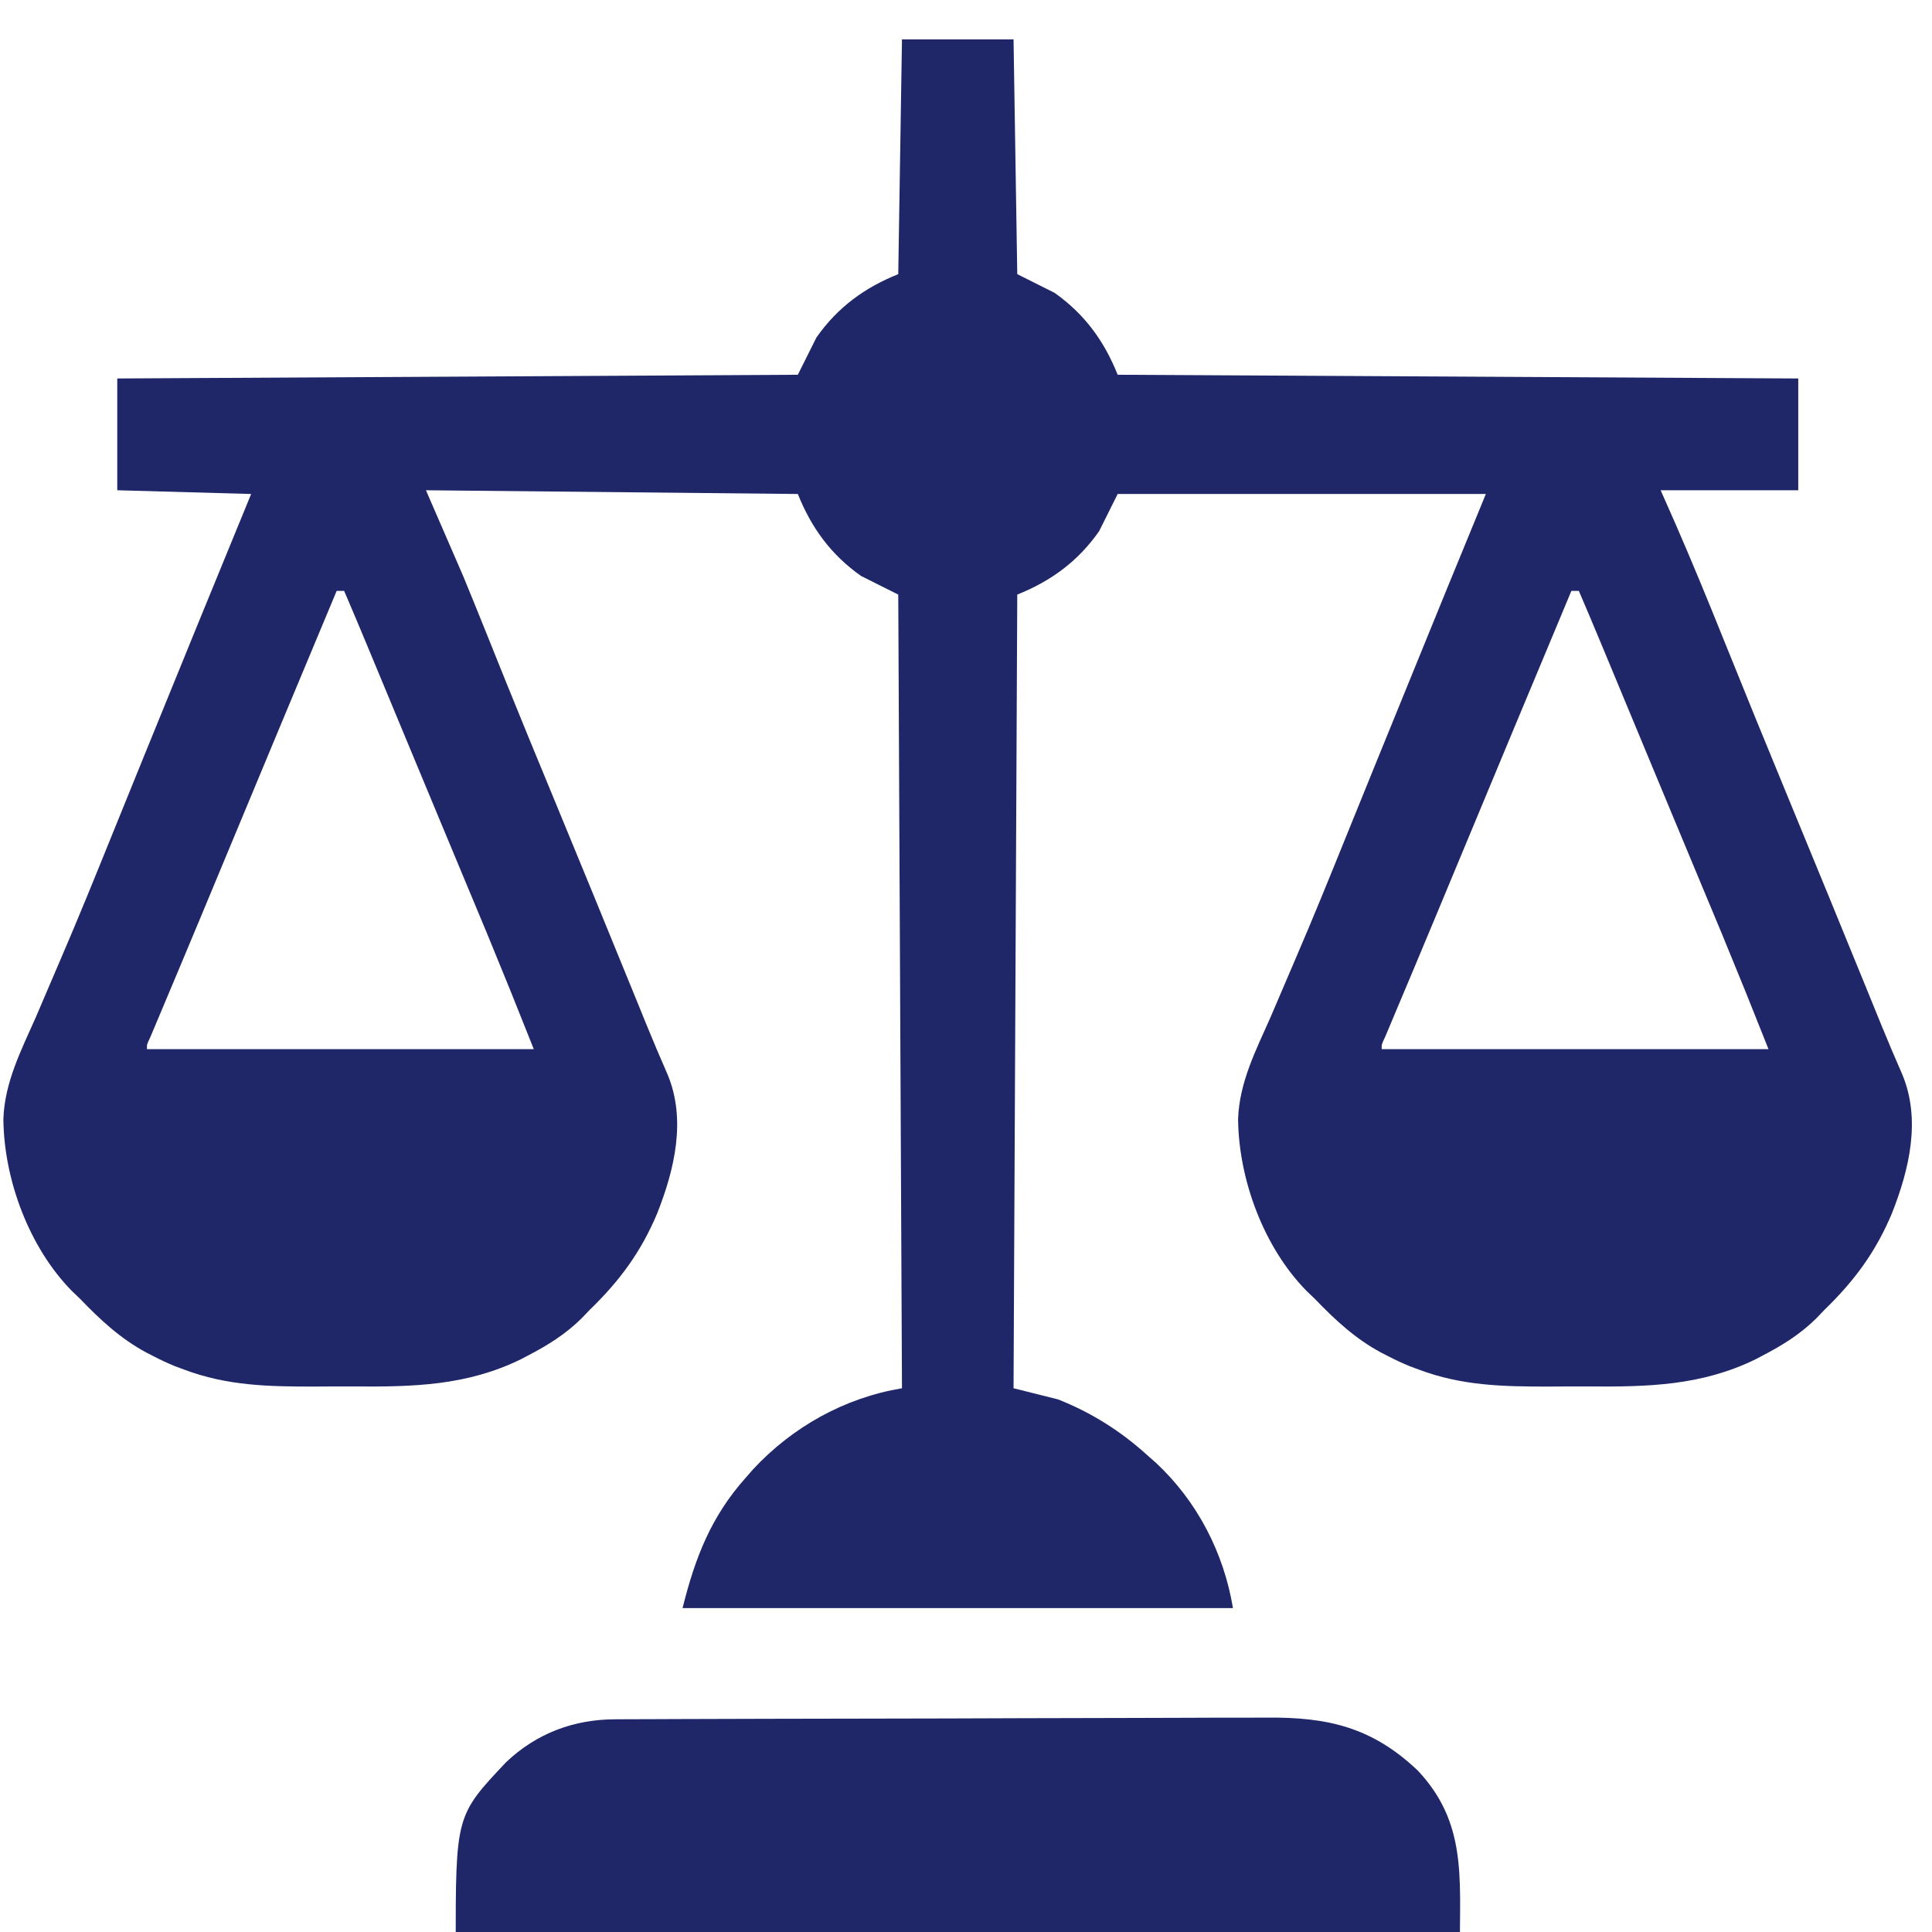 <?xml version="1.0" encoding="UTF-8" standalone="no"?>
<!DOCTYPE svg PUBLIC "-//W3C//DTD SVG 1.1//EN" "http://www.w3.org/Graphics/SVG/1.1/DTD/svg11.dtd">
<svg width="100%" height="100%" viewBox="0 0 101 101" version="1.1" xmlns="http://www.w3.org/2000/svg" xmlns:xlink="http://www.w3.org/1999/xlink" xml:space="preserve" xmlns:serif="http://www.serif.com/" style="fill-rule:evenodd;clip-rule:evenodd;stroke-linejoin:round;stroke-miterlimit:2;">
    <g transform="matrix(1,0,0,1,-953,-1672)">
        <g transform="matrix(0.283,0,0,0.43,686.354,245.299)">
            <g transform="matrix(0.687,0,0,0.453,1108.83,3322.7)">
                <path d="M0,0L30,0L31,63L41,68C49.067,73.67 54.365,80.913 58,90L241,91L241,121L204,121L208.063,130.188C212.533,140.409 216.766,150.716 220.938,161.063C226.661,175.258 232.458,189.421 238.313,203.563C245.628,221.237 252.896,238.93 260.126,256.639L261.202,259.272C261.885,260.944 262.566,262.617 263.245,264.29C265.089,268.819 267.01,273.306 268.973,277.785C274.027,289.924 270.872,303.183 266.203,315.021C261.844,325.41 256.065,333.215 248,341L245.859,343.234C241.512,347.516 236.757,350.467 231.375,353.25L229.55,354.212C214.952,361.341 200.58,361.634 184.621,361.521C181.007,361.5 177.395,361.521 173.781,361.547C161.617,361.562 150.477,361.317 139,357L136.561,356.099C134.584,355.298 132.706,354.418 130.813,353.438L128.816,352.42C121.844,348.671 116.463,343.659 111,338L108.766,335.859C97.267,324.182 90.528,305.945 90.379,289.775C90.699,279.915 95.189,271.247 99.125,262.375C99.986,260.375 100.843,258.374 101.697,256.372C103.048,253.205 104.402,250.04 105.767,246.879C110.569,235.751 115.13,224.528 119.678,213.294C121.978,207.614 124.291,201.938 126.602,196.262L127.969,192.901C132.612,181.491 137.272,170.088 141.938,158.688L143.039,155.996L146.152,148.387L147.024,146.256C150.337,138.166 153.671,130.084 157,122L58,122L53,132C47.33,140.067 40.087,145.365 31,149L30,362L42,365C51.028,368.587 58.797,373.482 66,380L68.332,382.051C79.391,392.356 86.523,406.139 89,421L-59,421C-55.608,407.431 -51.34,396.441 -42,386L-40.051,383.77C-29.407,372.339 -15.415,364.569 0,362L-1,149L-11,144C-19.067,138.33 -24.365,131.087 -28,122L-128,121L-118,144C-115.956,148.966 -113.918,153.929 -111.923,158.913C-110.35,162.841 -108.765,166.764 -107.18,170.688L-106.164,173.201C-102.061,183.345 -97.873,193.453 -93.688,203.563C-86.372,221.237 -79.104,238.93 -71.874,256.639L-70.798,259.272C-70.115,260.944 -69.434,262.617 -68.755,264.29C-66.911,268.819 -64.99,273.306 -63.027,277.785C-57.973,289.924 -61.128,303.183 -65.797,315.021C-70.156,325.41 -75.935,333.215 -84,341L-86.141,343.234C-90.488,347.516 -95.243,350.467 -100.625,353.25L-102.45,354.212C-117.048,361.341 -131.42,361.634 -147.379,361.521C-150.993,361.5 -154.605,361.521 -158.219,361.547C-170.383,361.562 -181.523,361.317 -193,357L-195.439,356.099C-197.416,355.298 -199.294,354.418 -201.188,353.438L-203.184,352.42C-210.156,348.671 -215.537,343.659 -221,338L-223.234,335.859C-234.733,324.182 -241.472,305.945 -241.621,289.775C-241.301,279.915 -236.811,271.247 -232.875,262.375C-232.014,260.375 -231.157,258.374 -230.303,256.372C-228.952,253.205 -227.598,250.04 -226.233,246.879C-221.431,235.751 -216.87,224.528 -212.322,213.294C-210.022,207.614 -207.709,201.938 -205.398,196.262L-204.031,192.901C-199.388,181.491 -194.728,170.088 -190.063,158.688L-188.961,155.996C-184.323,144.657 -179.668,133.326 -175,122L-211,121L-211,91L-28,90L-23,80C-17.33,71.933 -10.087,66.635 -1,63L0,0ZM-152,148C-162.308,172.597 -172.593,197.204 -182.842,221.826C-186.599,230.852 -190.362,239.875 -194.152,248.887L-195.102,251.144C-196.53,254.542 -197.961,257.938 -199.396,261.333L-200.859,264.809L-202.124,267.802C-203.062,269.761 -203.062,269.761 -203,271L-99,271C-105.145,255.582 -105.145,255.582 -111.453,240.234L-112.601,237.484C-113.816,234.572 -115.033,231.661 -116.25,228.75L-118.838,222.551L-124.232,209.631C-127.04,202.906 -129.843,196.178 -132.645,189.449L-134.029,186.123L-139.368,173.301L-143.035,164.496L-144.122,161.886C-146.055,157.246 -148.011,152.617 -150,148L-152,148ZM180,148C169.692,172.597 159.407,197.204 149.158,221.826C145.401,230.852 141.638,239.875 137.848,248.887L136.898,251.144C135.47,254.542 134.039,257.938 132.604,261.333L131.141,264.809L129.876,267.802C128.938,269.761 128.938,269.761 129,271L233,271C226.855,255.582 226.855,255.582 220.547,240.234L219.399,237.484C218.184,234.572 216.967,231.661 215.75,228.75L213.162,222.551L207.768,209.631C204.96,202.906 202.157,196.178 199.355,189.449L197.971,186.123L192.632,173.301L188.965,164.496L187.878,161.886C185.945,157.246 183.989,152.617 182,148L180,148ZM-77.014,450.846L-74.556,450.833C-71.835,450.819 -69.114,450.813 -66.393,450.807L-60.543,450.782C-54.134,450.756 -47.725,450.741 -41.316,450.727L-34.69,450.71C-25.498,450.689 -16.307,450.67 -7.115,450.659C6.042,450.643 19.199,450.609 32.357,450.552C41.615,450.514 50.874,450.494 60.133,450.489C65.658,450.485 71.183,450.473 76.709,450.441C81.913,450.411 87.118,450.404 92.322,450.416C94.225,450.416 96.127,450.408 98.029,450.391C114.444,450.247 126.359,452.93 138.672,464.582C151.785,478.473 150,493.111 150,512L-120,512C-120,476.681 -120,476.681 -106.418,462.328C-98.162,454.534 -88.15,450.853 -77.014,450.846Z" style="fill:rgb(31,39,105);"/>
            </g>
        </g>
    </g>
</svg>
